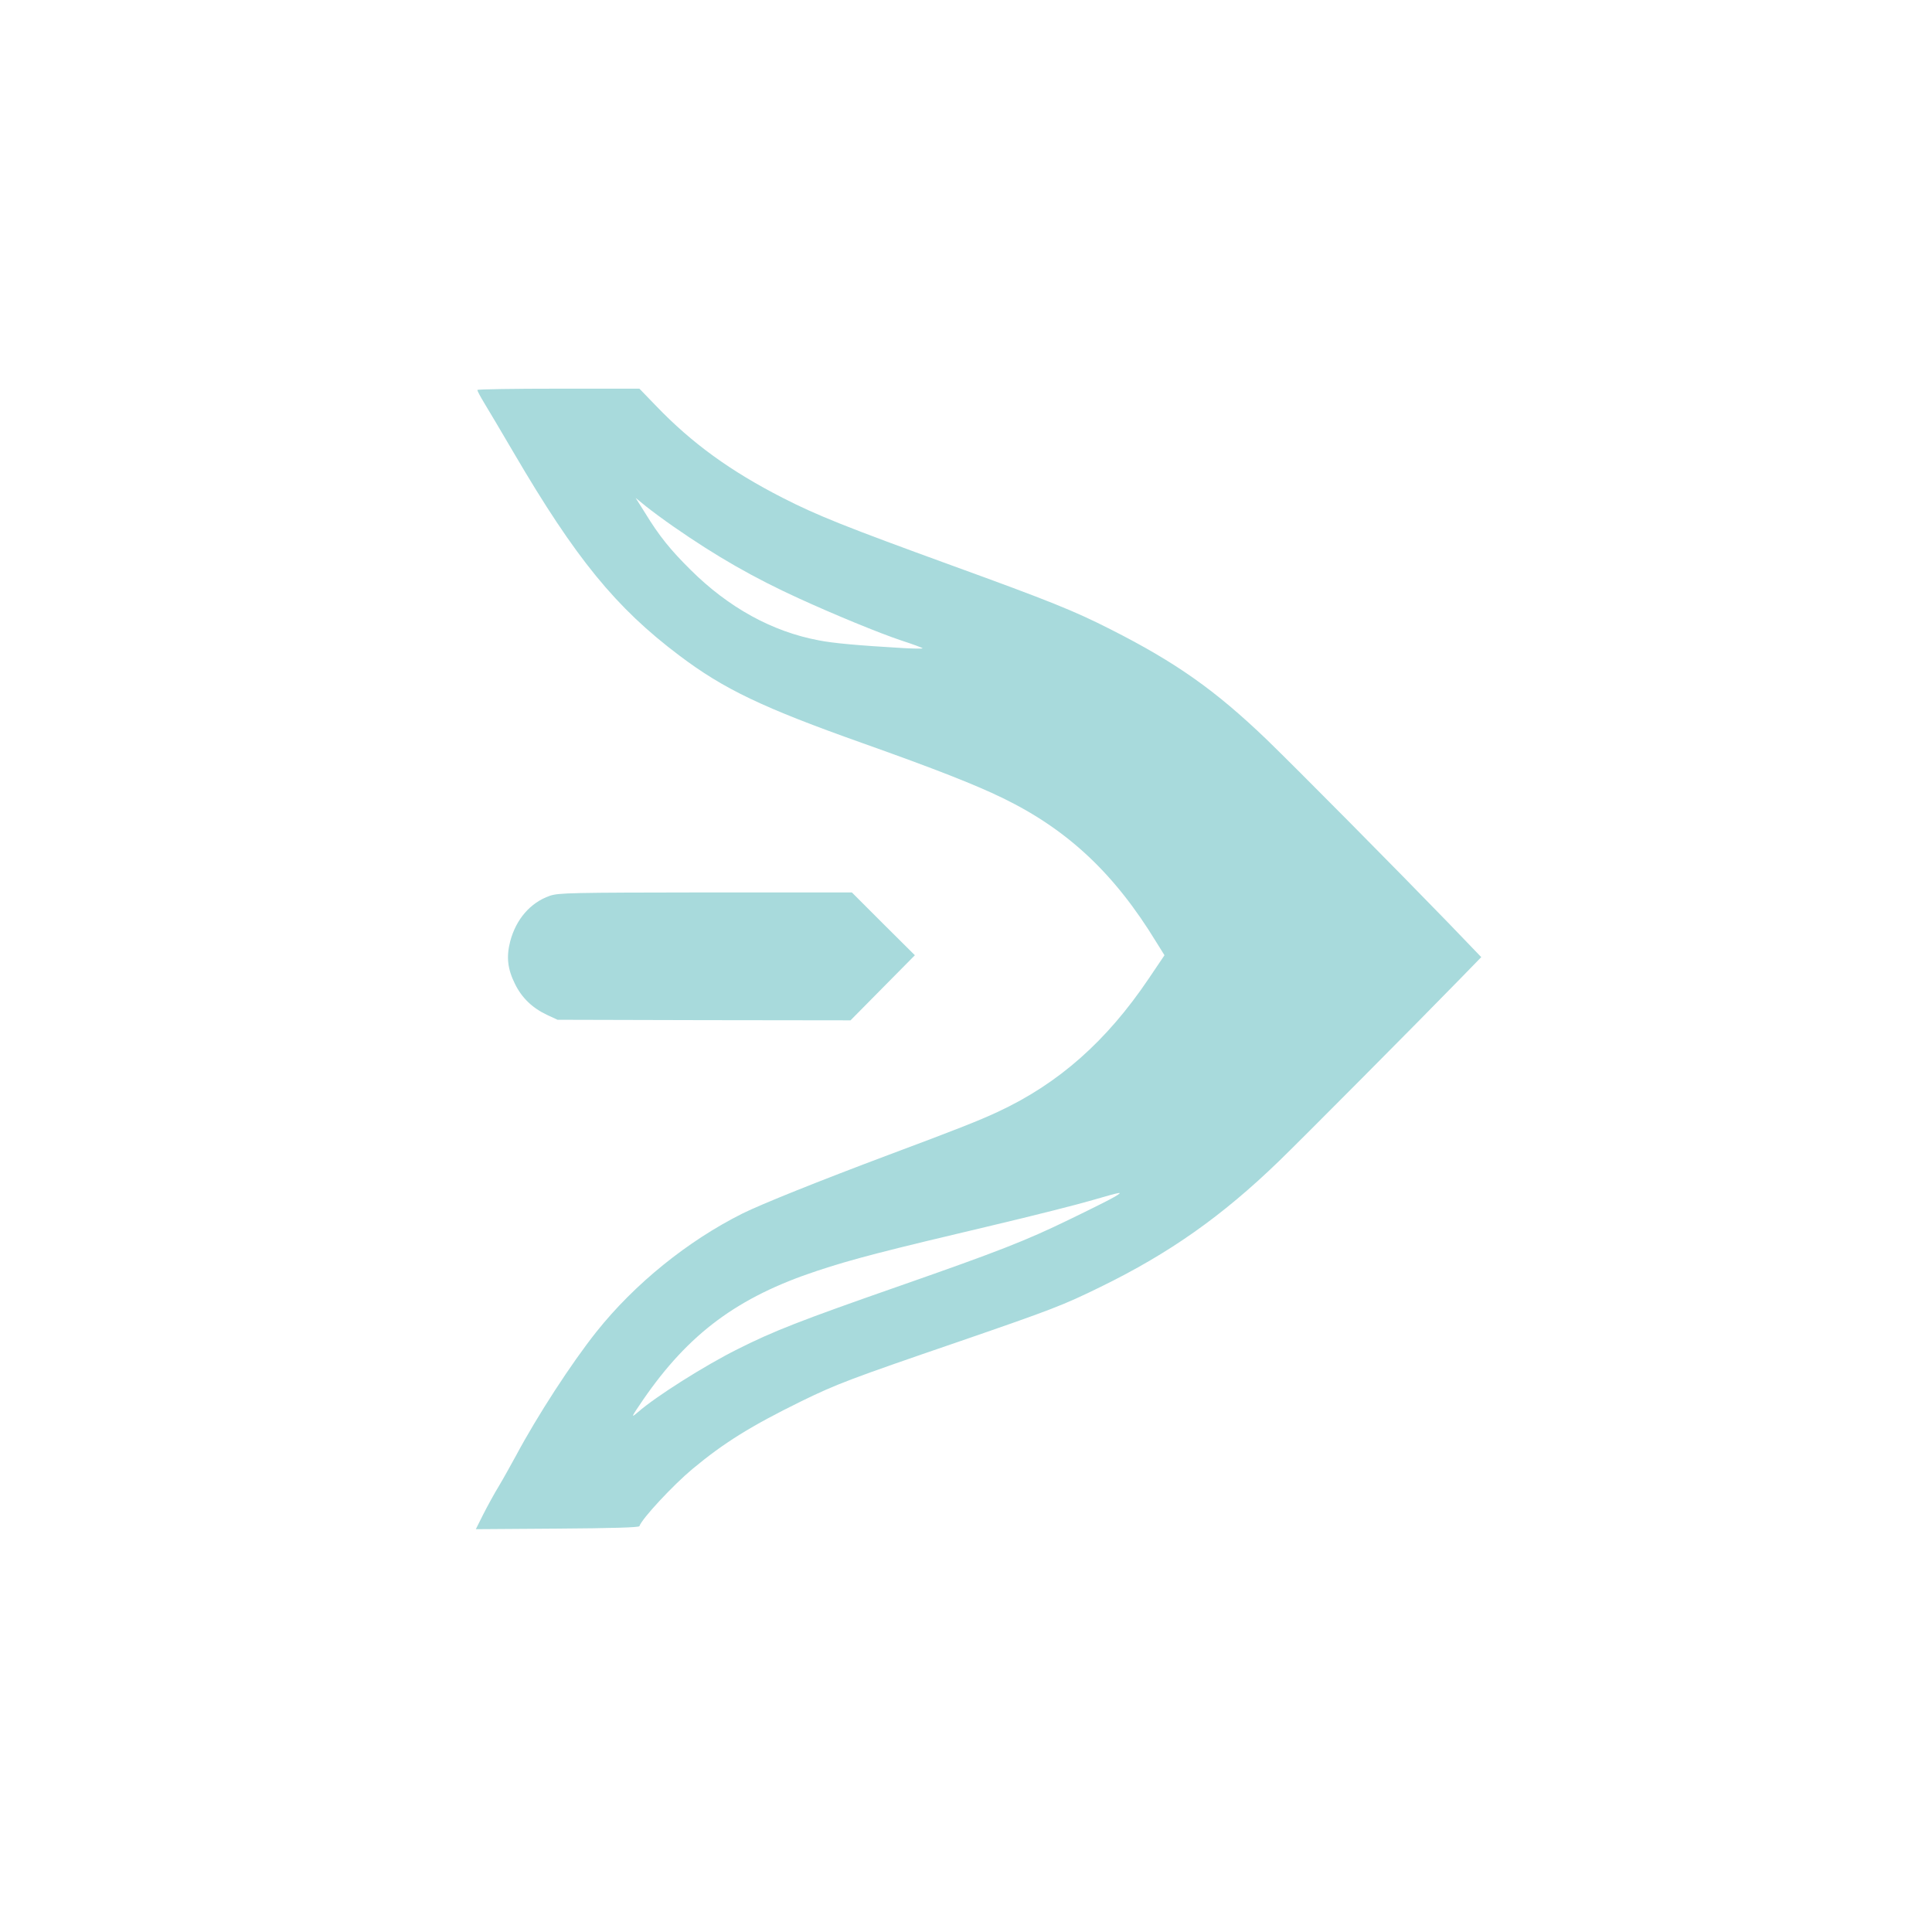<?xml version="1.0" standalone="no"?>
<!DOCTYPE svg PUBLIC "-//W3C//DTD SVG 20010904//EN"
 "http://www.w3.org/TR/2001/REC-SVG-20010904/DTD/svg10.dtd">
<svg version="1.0" xmlns="http://www.w3.org/2000/svg"
 width="1024pt" height="1024pt" viewBox="0 0 1024 1024"
 preserveAspectRatio="xMidYMid meet">

<g transform="translate(0,1024) scale(0.1,-0.1)"
fill="#A8DADC" stroke="none">
<path d="M2530 8173 c0 -5 16 -35 36 -68 20 -33 91 -152 157 -265 328 -560
541 -821 877 -1074 237 -179 442 -277 975 -466 380 -135 592 -218 740 -290
345 -168 592 -400 814 -764 l43 -69 -85 -126 c-223 -330 -475 -553 -796 -703
-108 -50 -212 -91 -581 -229 -373 -140 -672 -260 -775 -311 -290 -145 -572
-373 -774 -627 -132 -166 -312 -443 -426 -656 -27 -49 -67 -122 -90 -160 -24
-39 -61 -107 -83 -150 l-40 -80 432 3 c290 2 432 6 435 13 13 40 178 217 281
303 167 139 310 228 579 360 185 90 252 116 833 315 496 171 551 192 753 291
364 178 642 374 943 665 114 110 745 745 960 966 l113 116 -177 184 c-277 286
-793 807 -960 969 -271 260 -479 408 -829 585 -193 98 -320 149 -843 339 -558
203 -711 264 -893 357 -278 142 -482 290 -672 488 l-88 91 -429 0 c-237 0
-430 -3 -430 -7z m1041 -725 c226 -157 423 -270 664 -380 188 -86 426 -184
543 -223 62 -20 112 -39 112 -41 0 -3 -46 -2 -102 1 -240 14 -373 26 -448 41
-247 46 -479 174 -680 374 -107 106 -166 179 -240 300 l-51 81 54 -44 c30 -24
96 -73 148 -109z m2339 -3550 c-19 -12 -129 -67 -245 -123 -226 -110 -374
-168 -895 -350 -530 -185 -670 -240 -861 -336 -174 -87 -432 -250 -527 -333
-40 -34 -38 -30 26 64 242 352 502 545 922 684 187 62 353 105 925 240 220 52
461 113 535 135 159 46 166 47 120 19z"/>
<path d="M2914 5492 c-103 -36 -179 -124 -210 -242 -21 -82 -14 -146 26 -226
36 -73 91 -126 169 -163 l56 -26 777 -2 776 -1 170 172 171 173 -167 166 -167
167 -775 0 c-714 -1 -779 -2 -826 -18z"/>
</g>
</svg>
